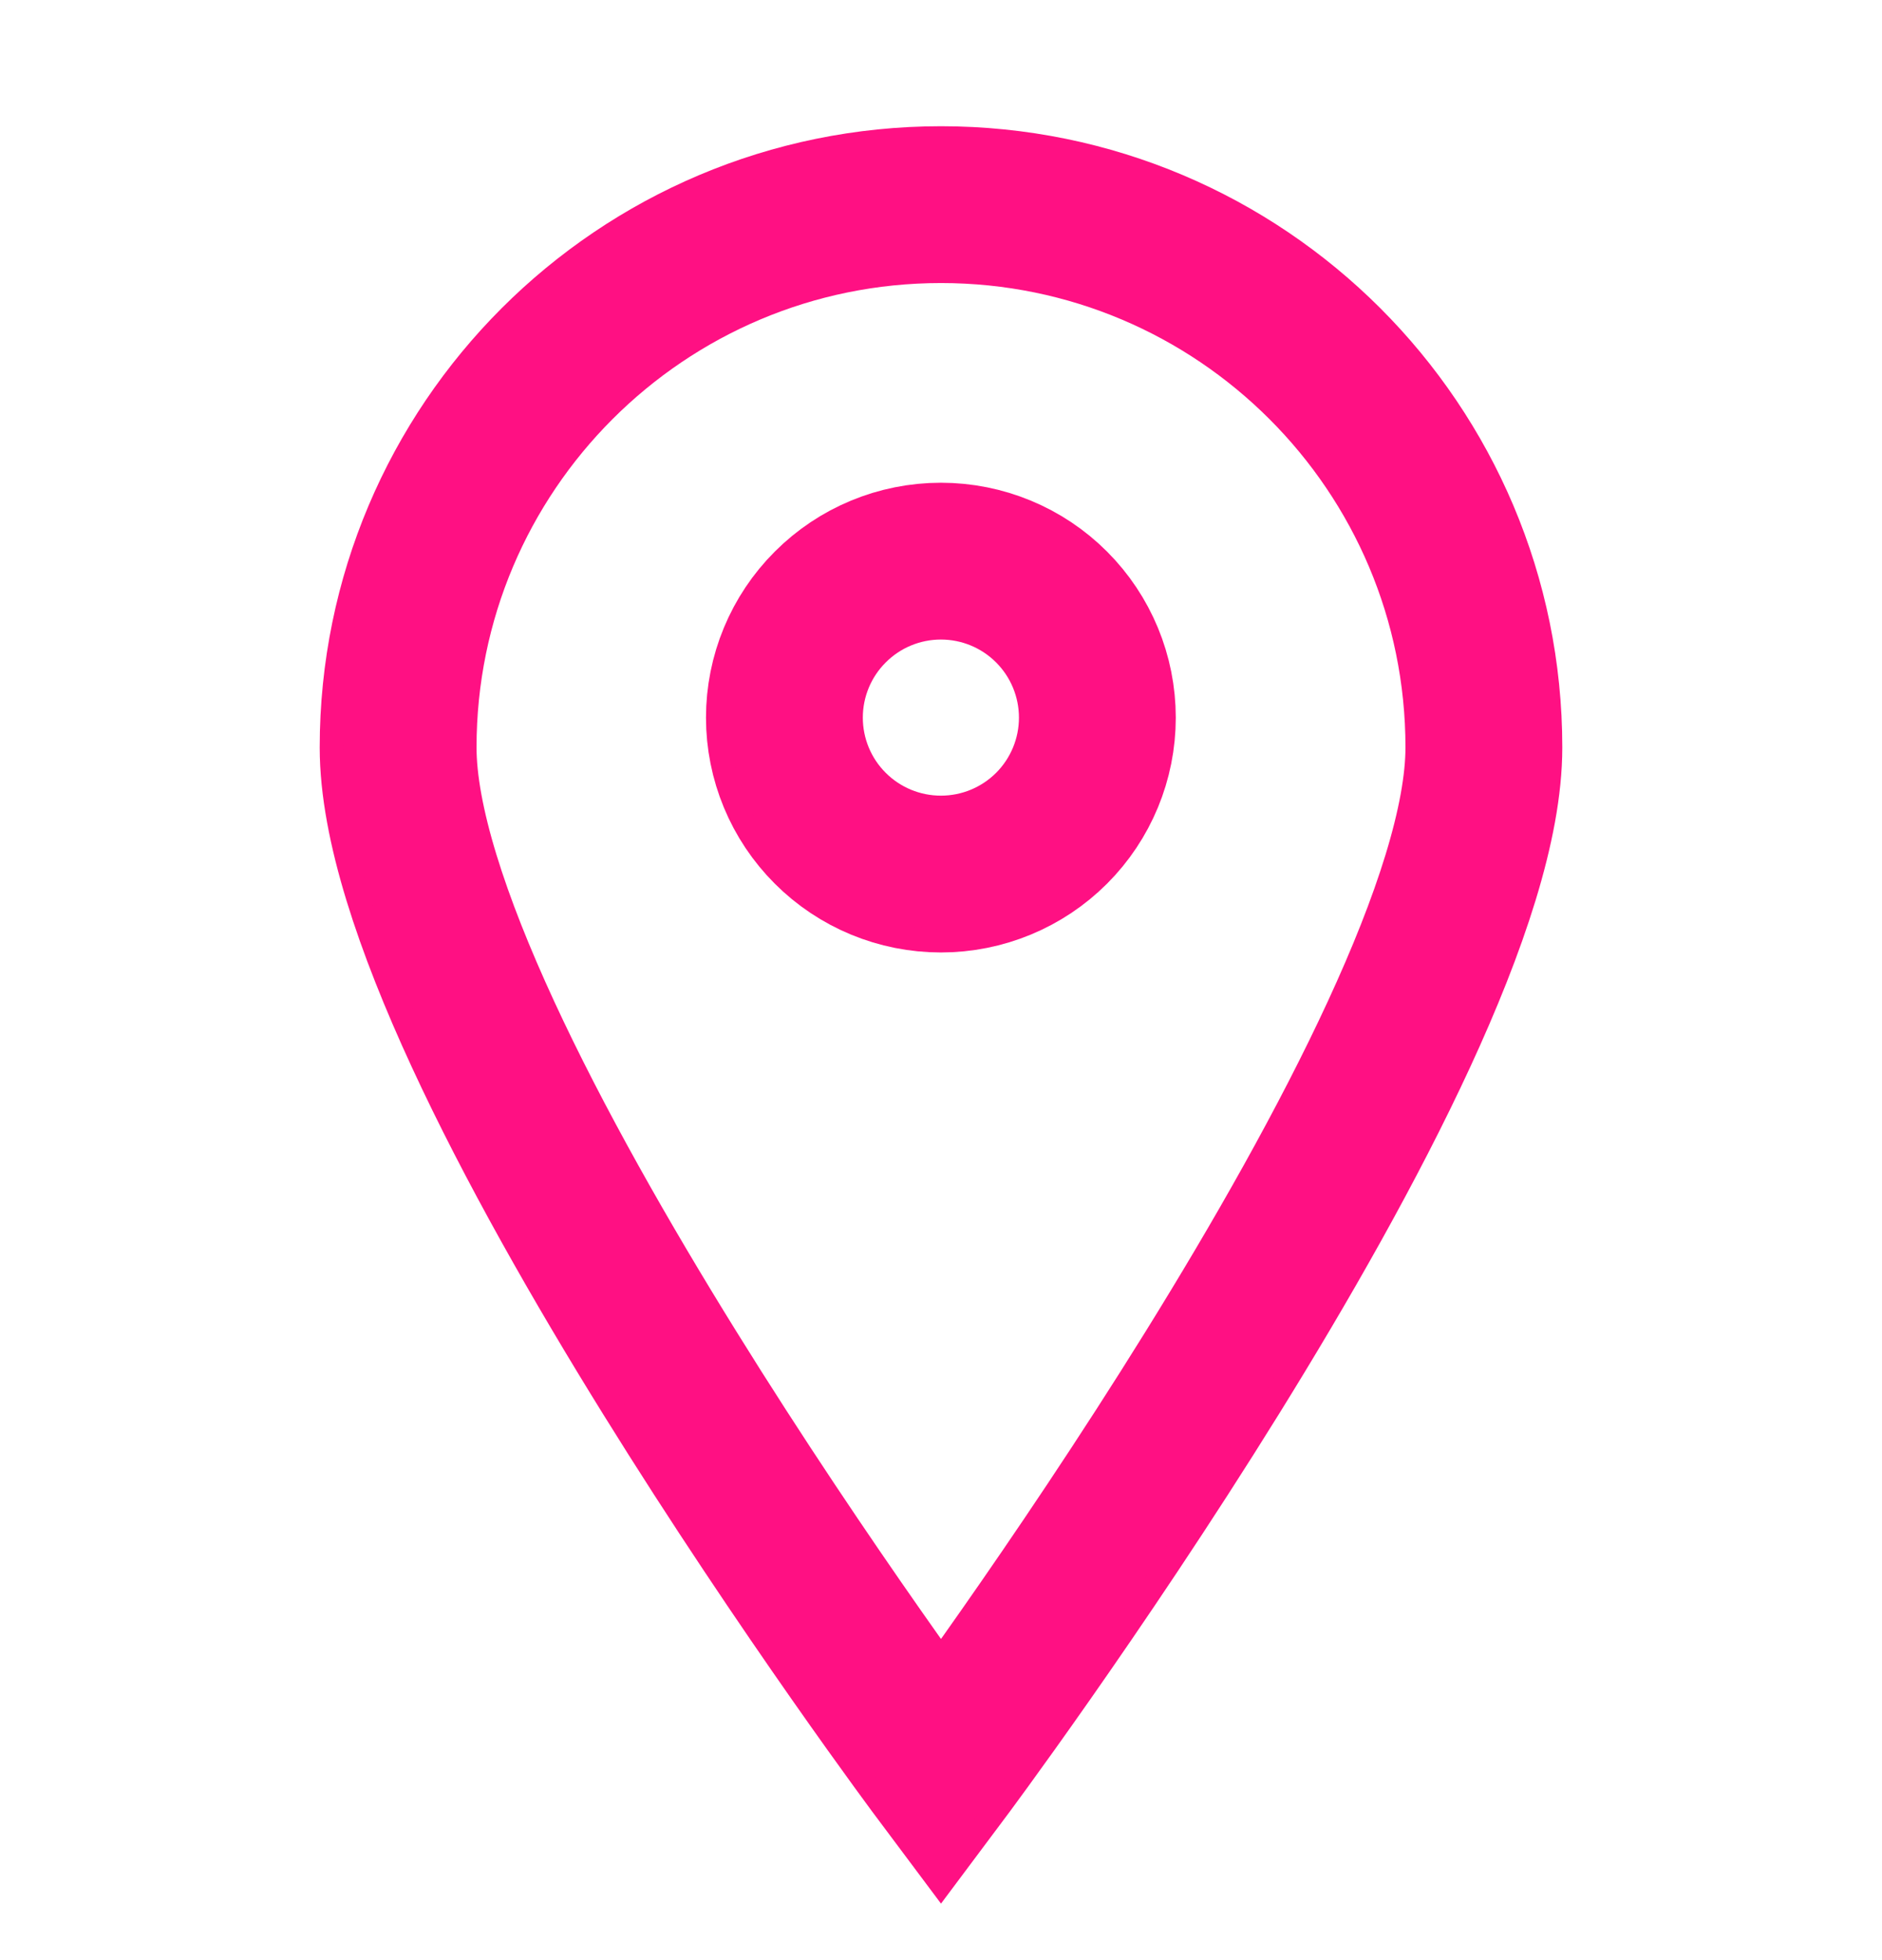 <svg width="24" height="25" viewBox="0 0 24 25" fill="none" xmlns="http://www.w3.org/2000/svg">
<g clip-path="url(#clip0_3_8870)">
<g filter="url(#filter0_f_3_8870)">
<path d="M18.923 9.533C18.923 13.357 12 22.61 12 22.61C12 22.61 5.077 13.357 5.077 9.533C5.077 5.71 8.177 2.61 12 2.61C15.823 2.61 18.923 5.71 18.923 9.533Z" stroke="#FF1083" stroke-width="2" stroke-linecap="square"/>
</g>
<path d="M18.923 9.533C18.923 13.357 12 22.61 12 22.61C12 22.61 5.077 13.357 5.077 9.533C5.077 5.71 8.177 2.61 12 2.61C15.823 2.61 18.923 5.71 18.923 9.533Z" stroke="#FF1083" stroke-width="1.4" stroke-linecap="square"/>
<g filter="url(#filter1_f_3_8870)">
<path d="M11.999 7.157C11.469 7.157 10.962 7.367 10.588 7.742C10.213 8.116 10.003 8.624 10.003 9.153C10.003 9.682 10.213 10.19 10.588 10.564C10.962 10.938 11.469 11.148 11.999 11.148C12.528 11.148 13.036 10.938 13.41 10.564C13.784 10.19 13.994 9.682 13.994 9.153C13.994 8.624 13.784 8.116 13.41 7.742C13.036 7.367 12.528 7.157 11.999 7.157V7.157Z" stroke="#FF1083" stroke-width="2" stroke-linecap="square"/>
</g>
<path d="M11.999 7.157C11.469 7.157 10.962 7.367 10.588 7.742C10.213 8.116 10.003 8.624 10.003 9.153C10.003 9.682 10.213 10.19 10.588 10.564C10.962 10.938 11.469 11.148 11.999 11.148C12.528 11.148 13.036 10.938 13.41 10.564C13.784 10.19 13.994 9.682 13.994 9.153C13.994 8.624 13.784 8.116 13.41 7.742C13.036 7.367 12.528 7.157 11.999 7.157V7.157Z" stroke="#FF1083" stroke-width="1.4" stroke-linecap="square"/>
</g>
<defs>
<filter id="filter0_f_3_8870" x="1.077" y="-1.39" width="21.846" height="28.669" filterUnits="userSpaceOnUse" color-interpolation-filters="sRGB">
<feFlood flood-opacity="0" result="BackgroundImageFix"/>
<feBlend mode="normal" in="SourceGraphic" in2="BackgroundImageFix" result="shape"/>
<feGaussianBlur stdDeviation="1.5" result="effect1_foregroundBlur_3_8870"/>
</filter>
<filter id="filter1_f_3_8870" x="6.003" y="3.157" width="11.991" height="11.991" filterUnits="userSpaceOnUse" color-interpolation-filters="sRGB">
<feFlood flood-opacity="0" result="BackgroundImageFix"/>
<feBlend mode="normal" in="SourceGraphic" in2="BackgroundImageFix" result="shape"/>
<feGaussianBlur stdDeviation="1.5" result="effect1_foregroundBlur_3_8870"/>
</filter>
<clipPath id="clip0_3_8870">
<rect width="24" height="24" fill="white" transform="translate(0 0.61)"/>
</clipPath>
</defs>
</svg>
